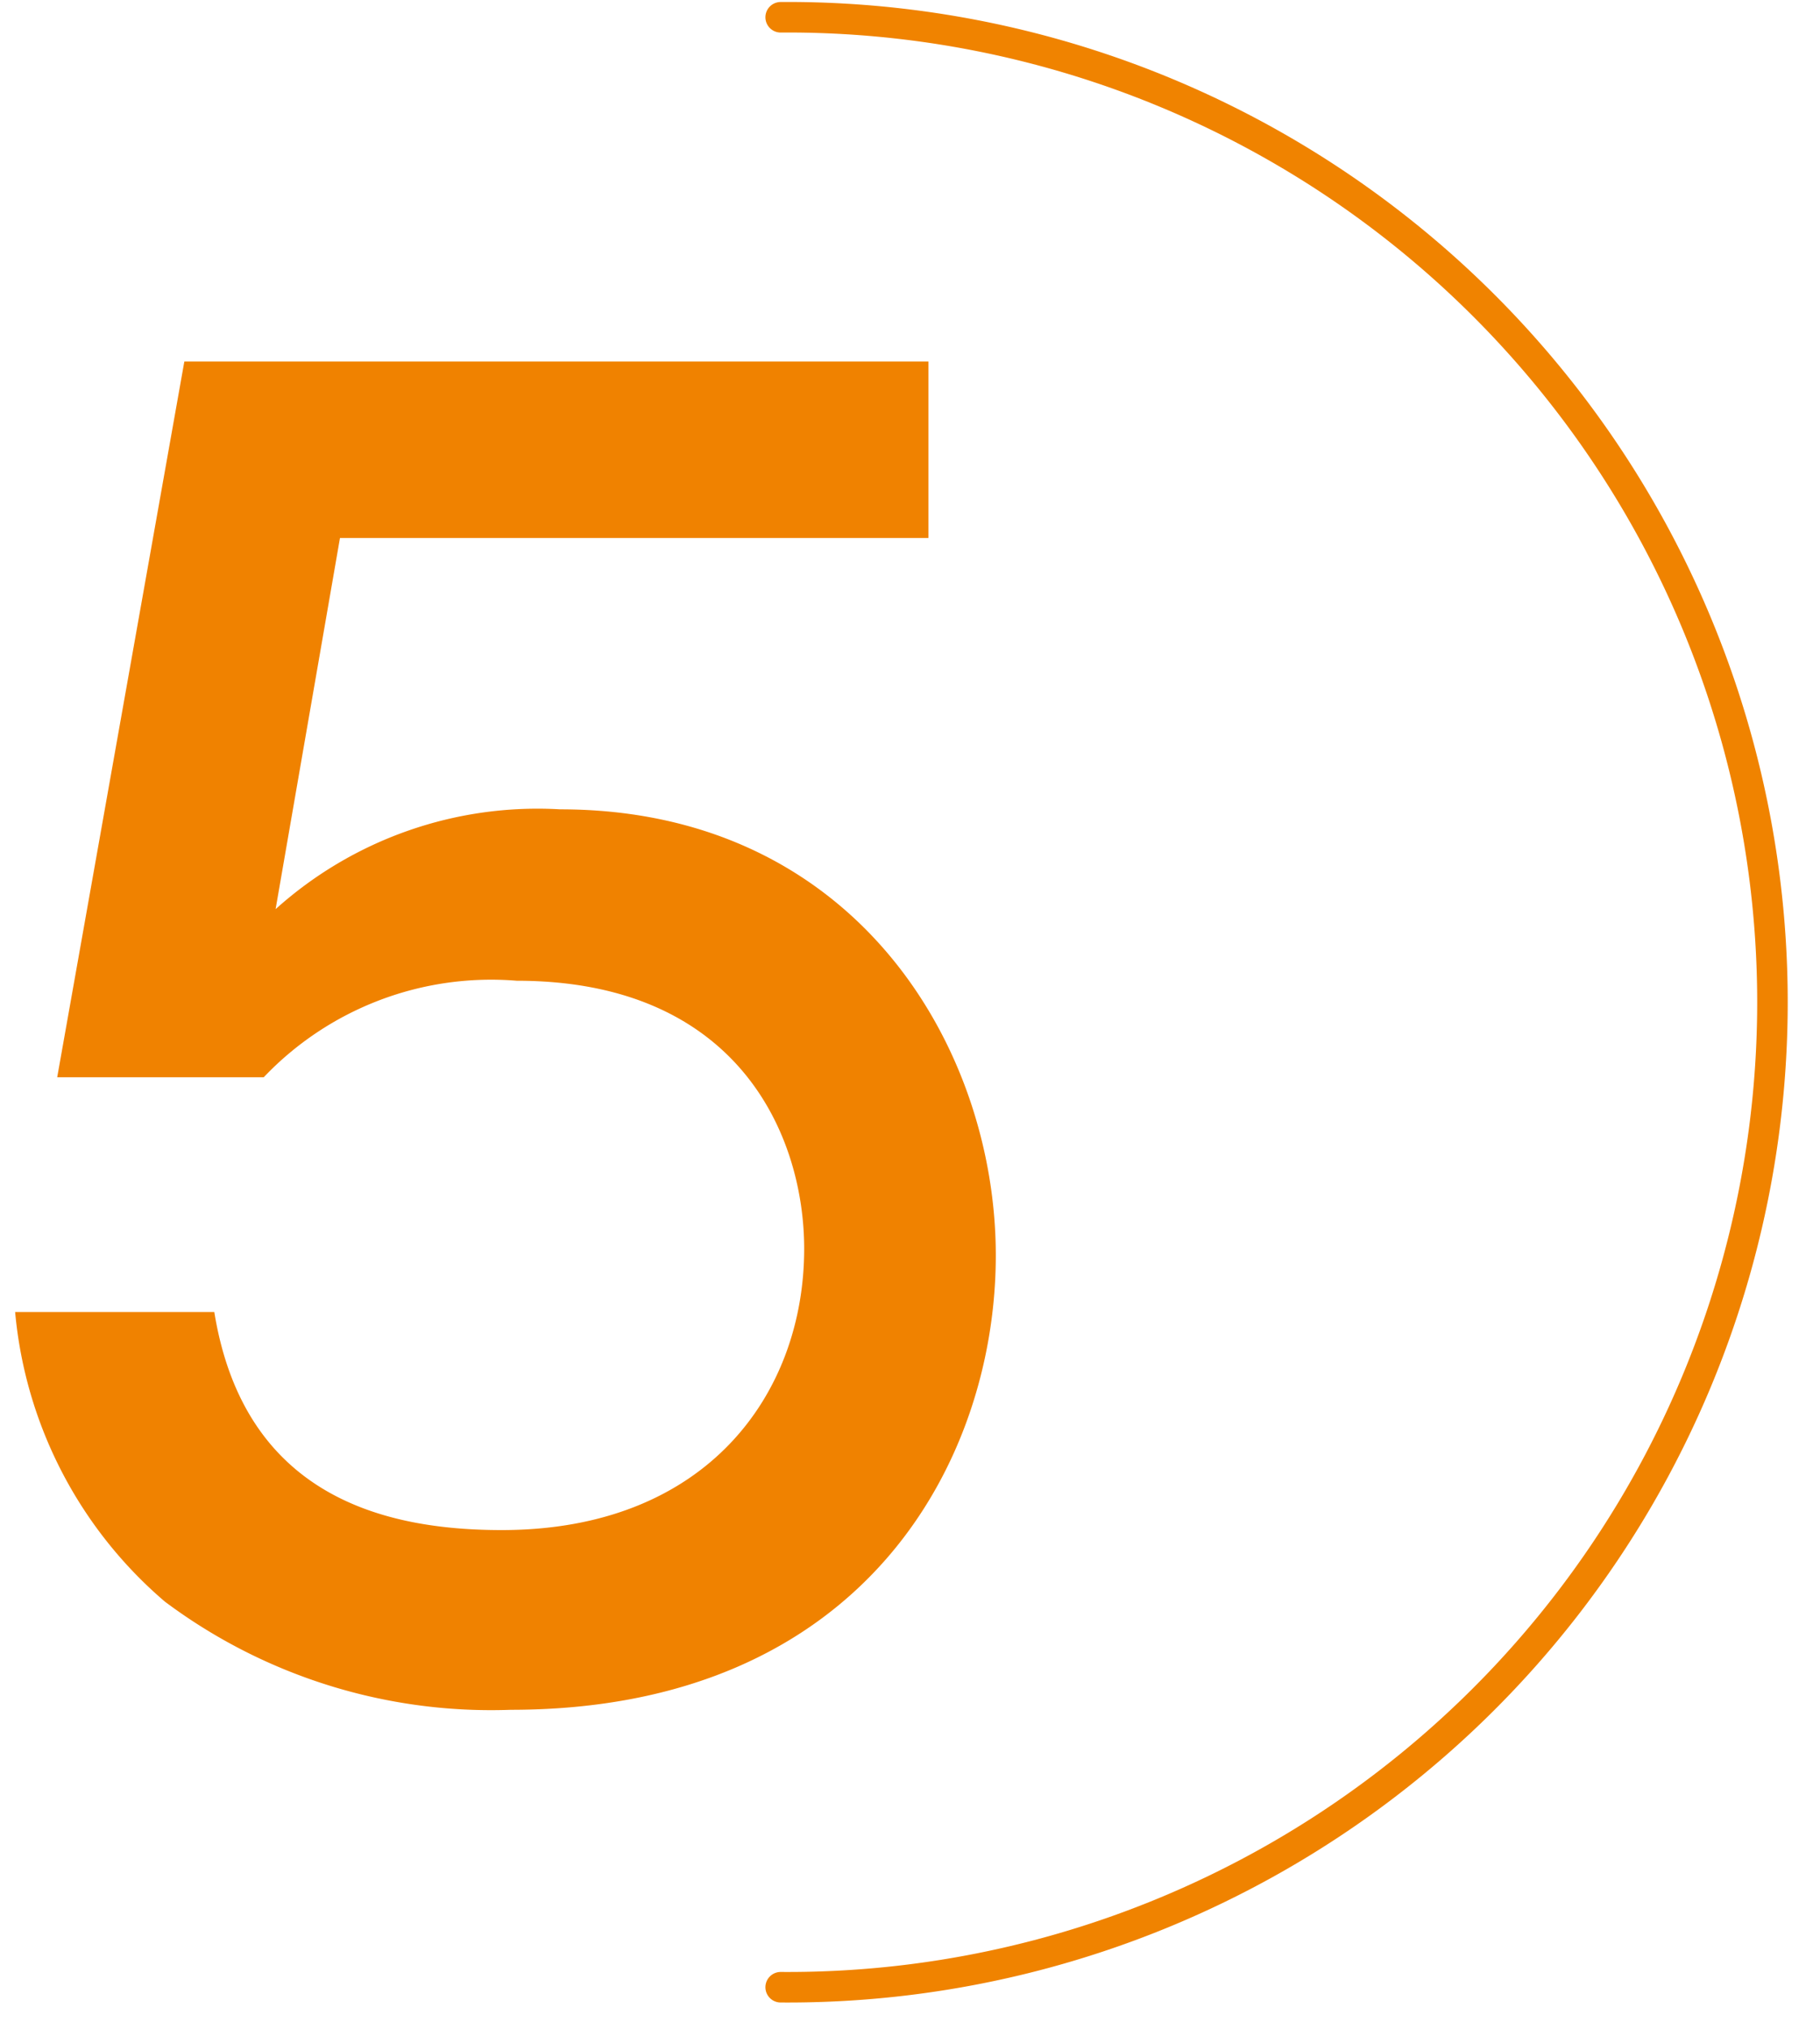<svg id="icon_qa3_5.svg_200_icon_qa3_5_2x.svg" data-name="icon_qa3_5.svg,200%icon_qa3_5@2x.svg" xmlns="http://www.w3.org/2000/svg" width="35" height="39" viewBox="0 0 35 39">
  <defs>
    <style>
      .cls-1, .cls-3 {
        fill: none;
      }

      .cls-2 {
        fill: #f08200;
      }

      .cls-2, .cls-3 {
        fill-rule: evenodd;
      }

      .cls-3 {
        stroke: #f08300;
        stroke-linecap: round;
        stroke-linejoin: round;
        stroke-width: 0.587px;
      }
    </style>
  </defs>
  <rect id="長方形_1" data-name="長方形 1" class="cls-1" width="35" height="39"/>
  <path id="_5" data-name="5" class="cls-2" d="M17.855,6.95H3.545L1.1,20.709H5.071a6.036,6.036,0,0,1,4.866-1.856c4.261,0,5.528,2.976,5.528,5.152,0,2.784-1.871,5.408-5.816,5.408-2.246,0-4.952-.64-5.528-4.192H0.291A8.31,8.31,0,0,0,3.17,30.788a10.475,10.475,0,0,0,6.651,2.08c6.8,0,9.329-4.8,9.329-8.735,0-4-2.707-8.575-8.379-8.575A7.533,7.533,0,0,0,5.3,17.477l1.238-7.135H17.855V6.95Z"/>
  <path id="_Path_のコピー_3" data-name="&lt;Path&gt; のコピー 3" class="cls-3" d="M15.013,0.332a18.935,18.935,0,1,1,0,37.869"/>
</svg>
